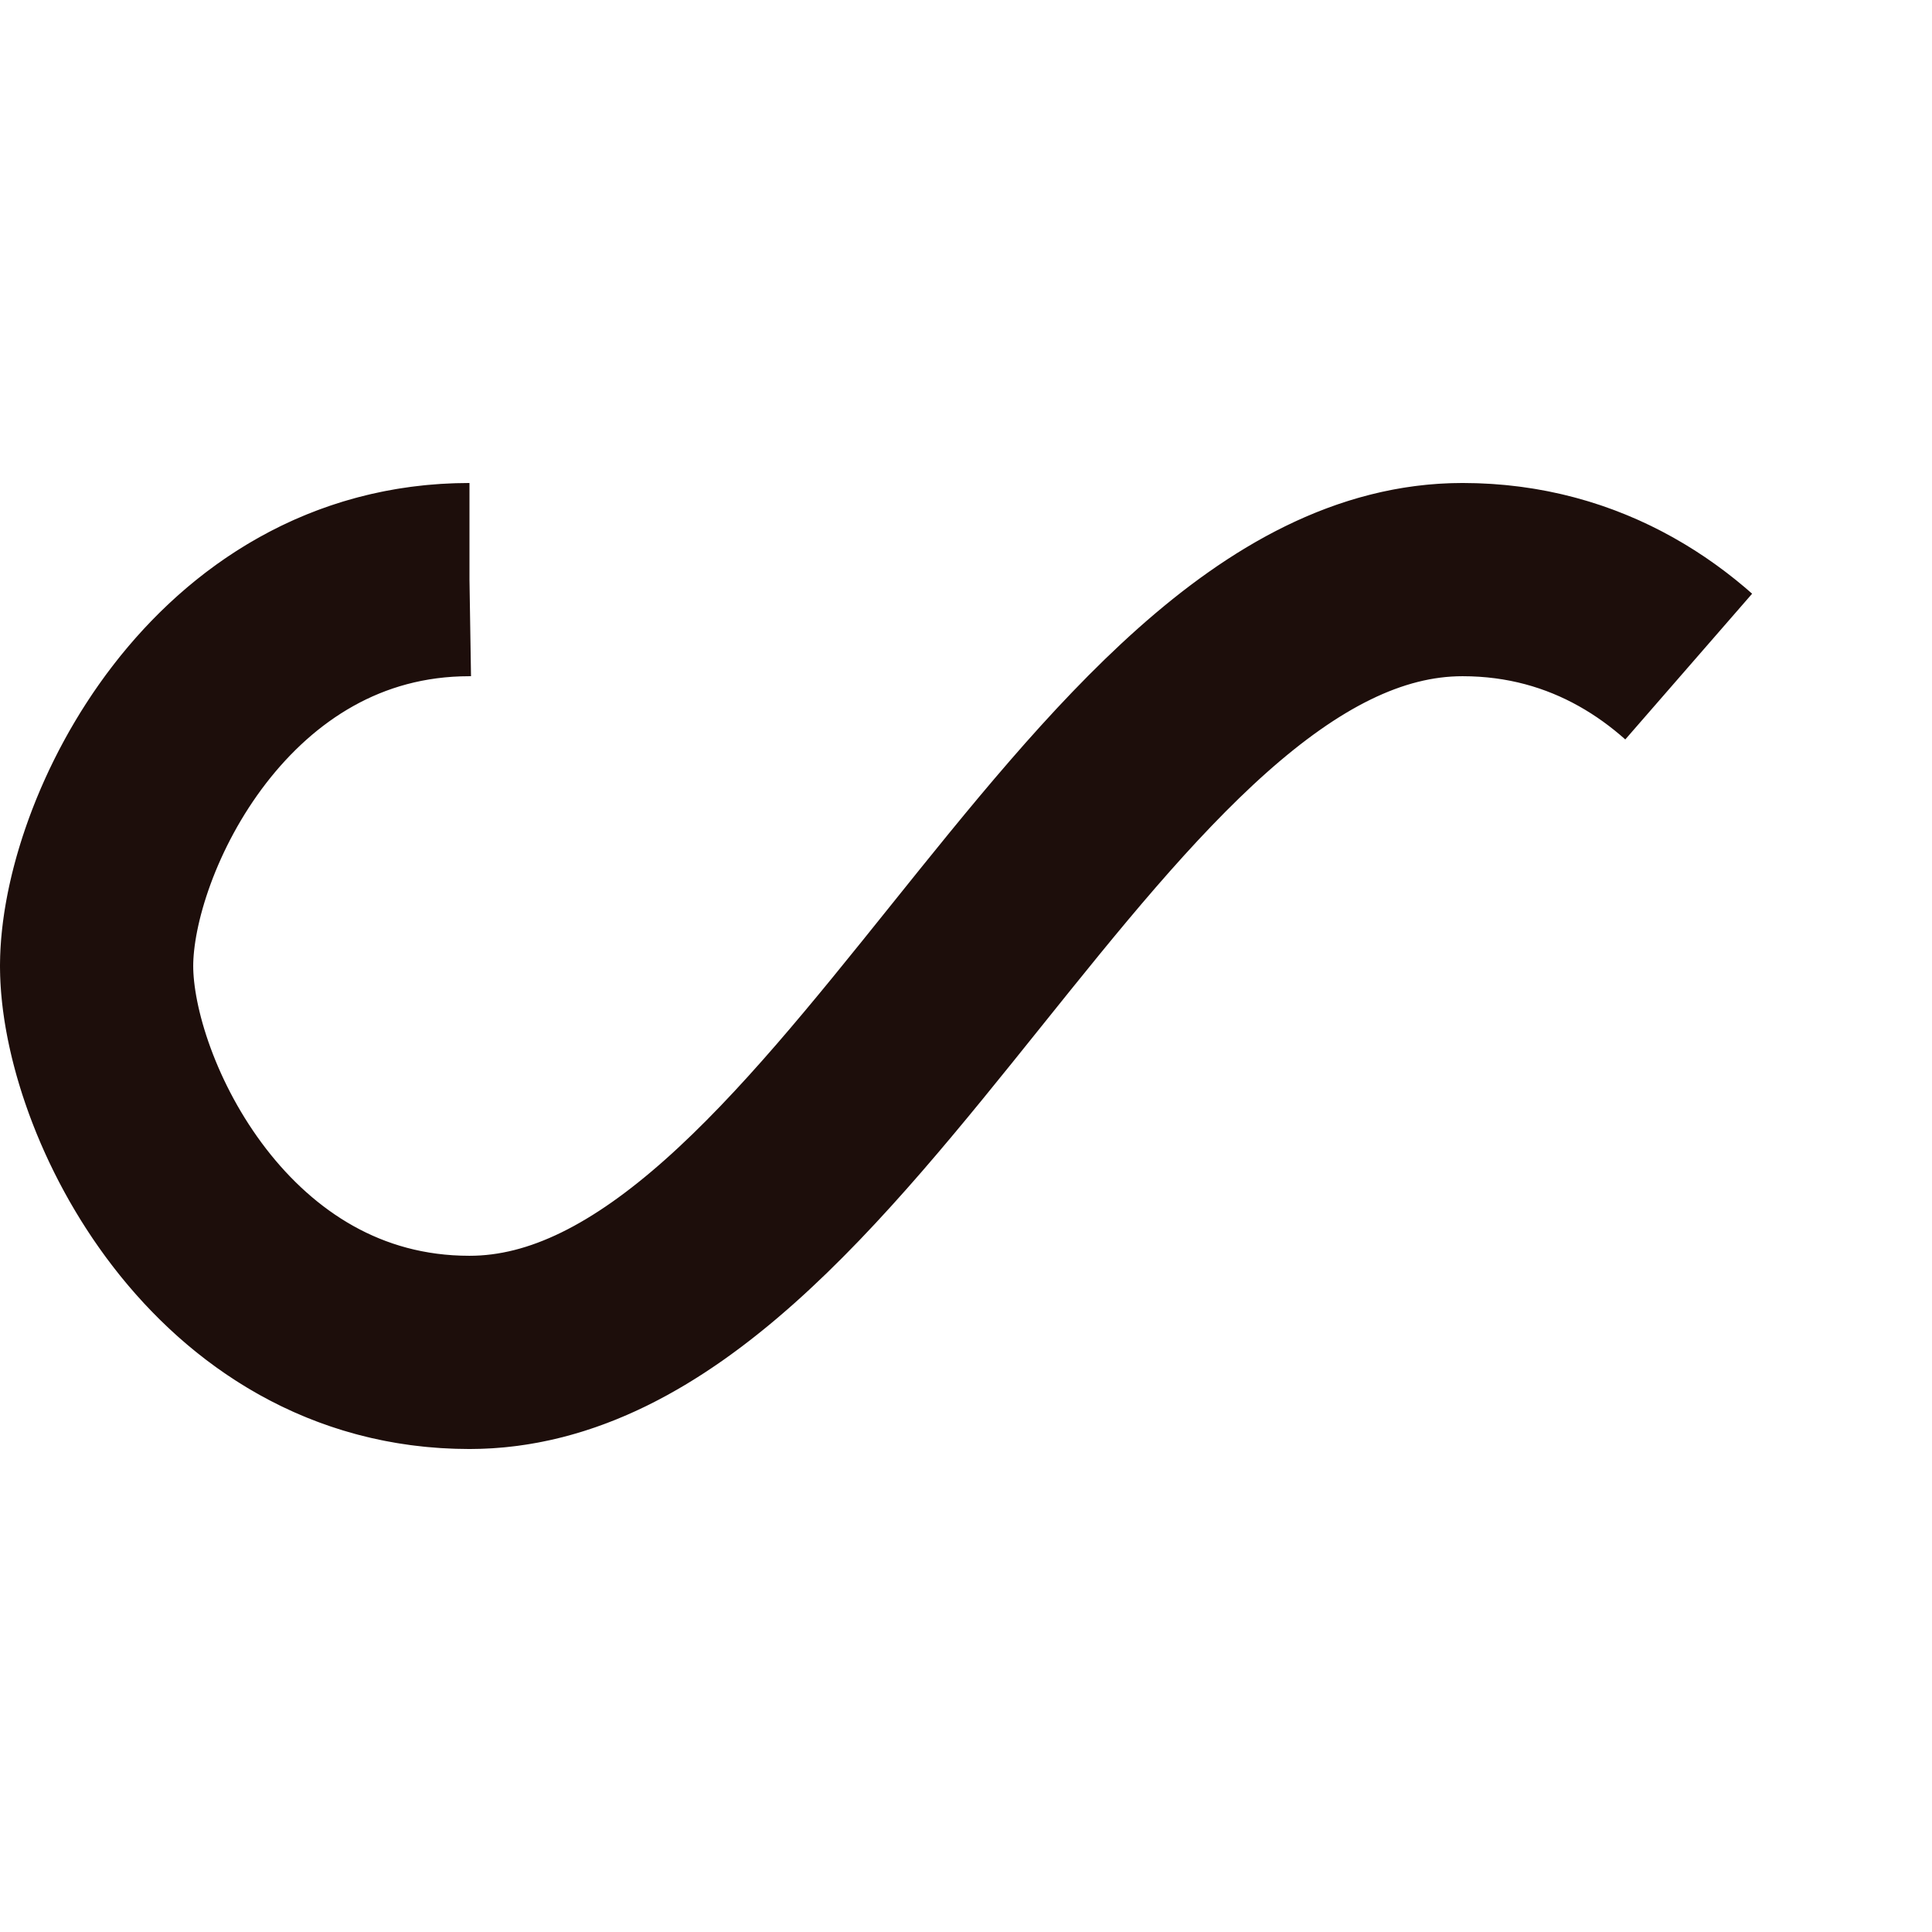 <?xml version="1.0" encoding="UTF-8" standalone="no"?><svg width="100px"  height="100px" xmlns:svg="http://www.w3.org/2000/svg" xmlns="http://www.w3.org/2000/svg" xmlns:xlink="http://www.w3.org/1999/xlink" version="1.0" viewBox="0 0 100 100" preserveAspectRatio="xMidYMid" class="lds-infinity" style="background: none;"><path fill="none" ng-attr-stroke="{{config.stroke}}" ng-attr-stroke-width="{{config.width}}" ng-attr-stroke-dasharray="{{config.dasharray}}" d="M24.3,30C11.4,30,5,43.3,5,50s6.4,20,19.3,20c19.3,0,32.1-40,51.4-40 C88.6,30,95,43.3,95,50s-6.4,20-19.3,20C56.4,70,43.6,30,24.3,30z" stroke="#1d0e0b" stroke-width="10" stroke-dasharray="141.124 115.465"><animate attributeName="stroke-dashoffset" calcMode="linear" values="0;256.589" keyTimes="0;1" dur="1.8" begin="0s" repeatCount="indefinite"></animate></path></svg>
